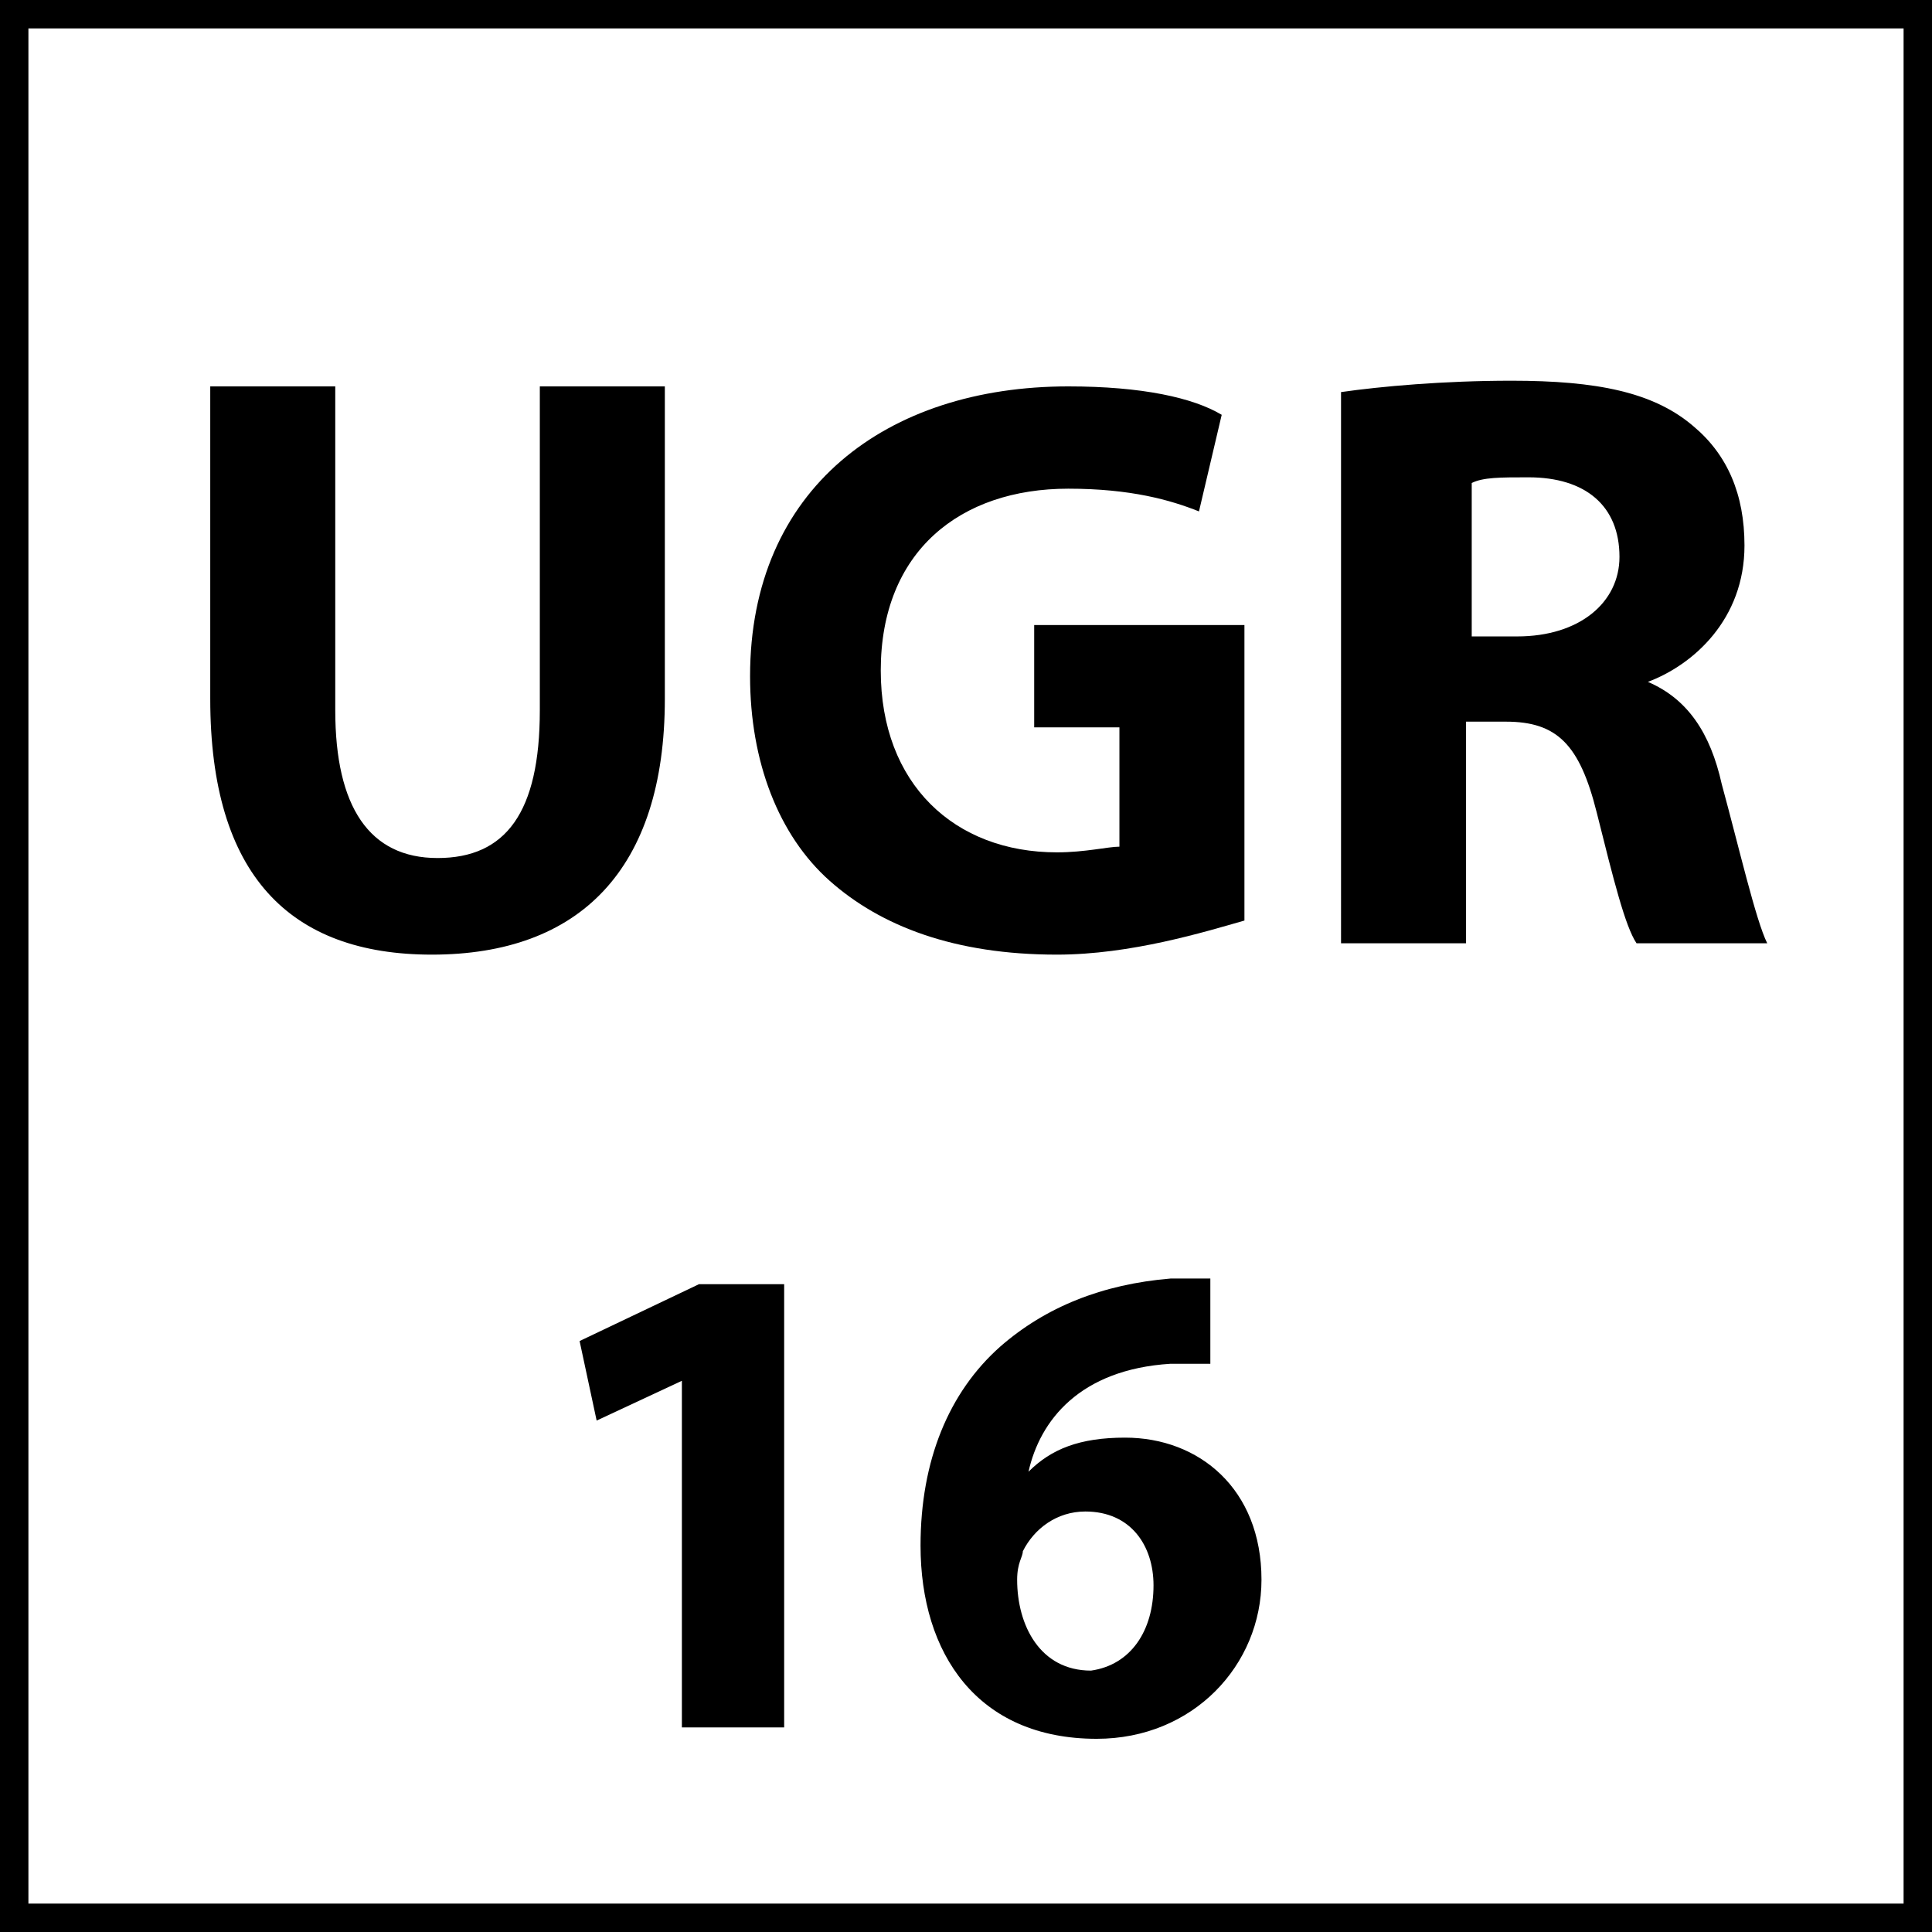 <?xml version="1.0" encoding="utf-8"?>
<!-- Generator: Adobe Illustrator 27.9.0, SVG Export Plug-In . SVG Version: 6.00 Build 0)  -->
<svg version="1.1" id="Layer_1" xmlns="http://www.w3.org/2000/svg" xmlns:xlink="http://www.w3.org/1999/xlink" x="0px" y="0px"
	 viewBox="0 0 34 34" style="enable-background:new 0 0 34 34;" xml:space="preserve">
<style type="text/css">
	.st0{fill:none;stroke:#000000;stroke-width:1;}
</style>
<g>
	<rect class="st0" width="34" height="34"/>
</g>
<g>
	<g>
		<g>
			<path d="M5.9,6.8v5.7c0,1.7,0.6,2.6,1.8,2.6c1.2,0,1.8-0.8,1.8-2.6V6.8h2.2v5.5c0,3-1.5,4.5-4.1,4.5c-2.5,0-3.9-1.4-3.9-4.5V6.8
				H5.9z"/>
			<path d="M21.9,16.2c-0.7,0.2-2,0.6-3.3,0.6c-1.8,0-3.1-0.5-4-1.3c-0.9-0.8-1.4-2.1-1.4-3.6c0-3.3,2.4-5.1,5.6-5.1
				c1.3,0,2.2,0.2,2.7,0.5L21.1,9c-0.5-0.2-1.2-0.4-2.3-0.4c-1.9,0-3.3,1.1-3.3,3.2c0,2,1.3,3.2,3.1,3.2c0.5,0,0.9-0.1,1.1-0.1v-2.1
				h-1.5V11h3.7V16.2z"/>
			<path d="M23.6,6.9c0.7-0.1,1.8-0.2,3-0.2c1.5,0,2.5,0.2,3.2,0.8c0.6,0.5,0.9,1.2,0.9,2.1c0,1.3-0.9,2.1-1.7,2.4v0
				c0.7,0.3,1.1,0.9,1.3,1.8c0.3,1.1,0.6,2.4,0.8,2.8h-2.3c-0.2-0.3-0.4-1.1-0.7-2.3c-0.3-1.2-0.7-1.6-1.6-1.6h-0.7v3.9h-2.2V6.9z
				 M25.8,11.2h0.9c1.1,0,1.8-0.6,1.8-1.4c0-0.9-0.6-1.4-1.6-1.4c-0.5,0-0.8,0-1,0.1V11.2z"/>
		</g>
	</g>
</g>
<g>
	<path d="M12,24.3L12,24.3L10.5,25l-0.3-1.4l2.1-1h1.5v7.8H12V24.3z"/>
	<path d="M21.3,24c-0.2,0-0.4,0-0.7,0c-1.6,0.1-2.3,1-2.5,1.9h0c0.4-0.4,0.9-0.6,1.7-0.6c1.3,0,2.4,0.9,2.4,2.5
		c0,1.5-1.2,2.8-2.9,2.8c-2.1,0-3.1-1.5-3.1-3.4c0-1.5,0.5-2.7,1.4-3.5c0.8-0.7,1.8-1.1,3-1.2c0.3,0,0.6,0,0.7,0V24z M20.3,27.9
		c0-0.7-0.4-1.3-1.2-1.3c-0.5,0-0.9,0.3-1.1,0.7c0,0.1-0.1,0.2-0.1,0.5c0,0.8,0.4,1.6,1.3,1.6C19.9,29.3,20.3,28.7,20.3,27.9z"/>
</g>
</svg>

